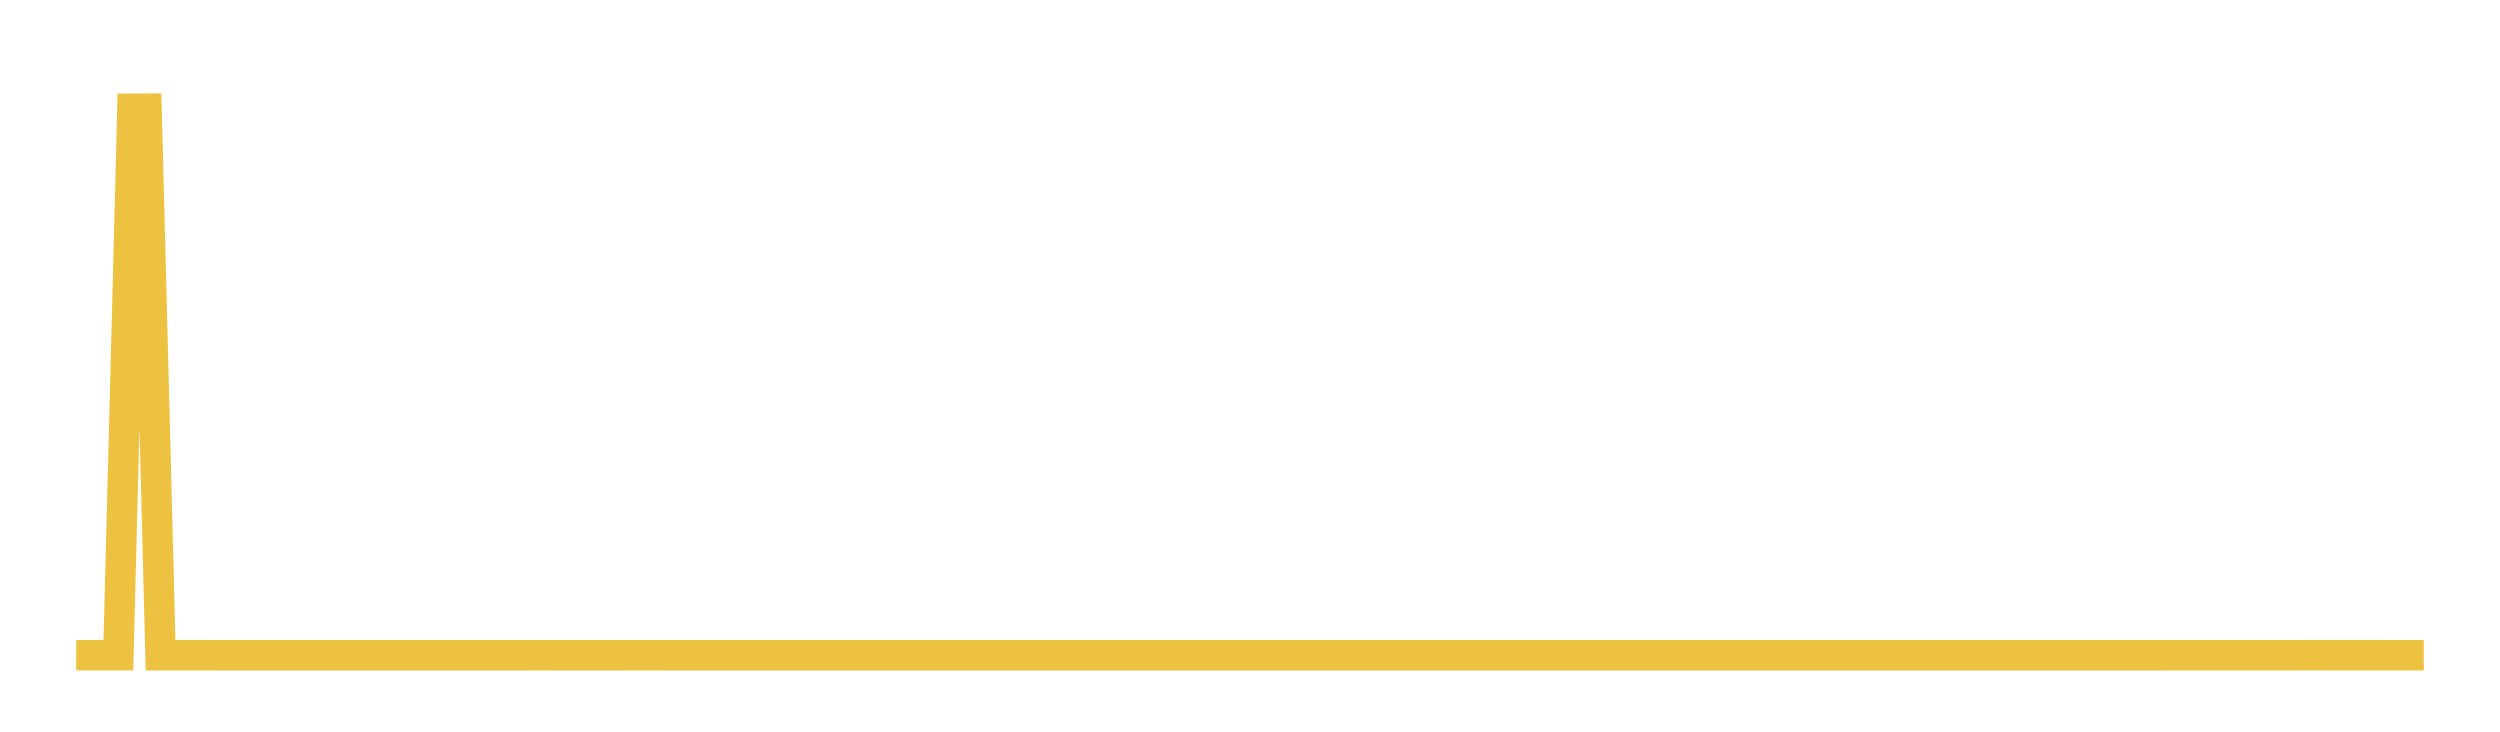 <svg width="164" height="48" xmlns="http://www.w3.org/2000/svg" xmlns:xlink="http://www.w3.org/1999/xlink"><path fill="none" stroke="rgb(237,194,64)" stroke-width="2" d="M5,42.982L5.922,42.982L6.844,42.982L7.766,42.982L8.689,7.133L9.611,7.13L10.533,42.984L11.455,42.981L12.377,42.981L13.299,42.981L14.222,42.985L15.144,42.985L16.066,42.985L16.988,42.985L17.91,42.985L18.832,42.985L19.754,42.985L20.677,42.985L21.599,42.985L22.521,42.985L23.443,42.985L24.365,42.985L25.287,42.985L26.21,42.985L27.132,42.985L28.054,42.985L28.976,42.985L29.898,42.985L30.82,42.985L31.743,42.985L32.665,42.985L33.587,42.985L34.509,42.985L35.431,42.984L36.353,42.985L37.275,42.985L38.198,42.985L39.12,42.985L40.042,42.985L40.964,42.985L41.886,42.984L42.808,42.984L43.731,42.985L44.653,42.985L45.575,42.985L46.497,42.985L47.419,42.985L48.341,42.985L49.263,42.985L50.186,42.985L51.108,42.985L52.03,42.985L52.952,42.985L53.874,42.985L54.796,42.985L55.719,42.985L56.641,42.985L57.563,42.985L58.485,42.986L59.407,42.986L60.329,42.986L61.251,42.986L62.174,42.986L63.096,42.986L64.018,42.986L64.94,42.986L65.862,42.986L66.784,42.986L67.707,42.986L68.629,42.986L69.551,42.986L70.473,42.986L71.395,42.986L72.317,42.986L73.24,42.986L74.162,42.986L75.084,42.986L76.006,42.986L76.928,42.986L77.85,42.986L78.772,42.986L79.695,42.986L80.617,42.986L81.539,42.986L82.461,42.986L83.383,42.986L84.305,42.986L85.228,42.986L86.15,42.986L87.072,42.986L87.994,42.986L88.916,42.986L89.838,42.986L90.76,42.986L91.683,42.986L92.605,42.986L93.527,42.986L94.449,42.986L95.371,42.986L96.293,42.986L97.216,42.986L98.138,42.986L99.06,42.986L99.982,42.986L100.904,42.986L101.826,42.986L102.749,42.986L103.671,42.986L104.593,42.986L105.515,42.986L106.437,42.986L107.359,42.986L108.281,42.986L109.204,42.986L110.126,42.986L111.048,42.986L111.97,42.986L112.892,42.986L113.814,42.986L114.737,42.986L115.659,42.986L116.581,42.986L117.503,42.986L118.425,42.986L119.347,42.986L120.269,42.986L121.192,42.986L122.114,42.986L123.036,42.986L123.958,42.986L124.88,42.986L125.802,42.986L126.725,42.986L127.647,42.986L128.569,42.986L129.491,42.986L130.413,42.986L131.335,42.986L132.257,42.986L133.18,42.986L134.102,42.986L135.024,42.986L135.946,42.986L136.868,42.986L137.79,42.986L138.713,42.986L139.635,42.986L140.557,42.986L141.479,42.986L142.401,42.984L143.323,42.984L144.246,42.984L145.168,42.984L146.09,42.984L147.012,42.984L147.934,42.984L148.856,42.984L149.778,42.984L150.701,42.984L151.623,42.976L152.545,42.981L153.467,42.981L154.389,42.981L155.311,42.981L156.234,42.981L157.156,42.984L158.078,42.984L159,42.984"></path></svg>